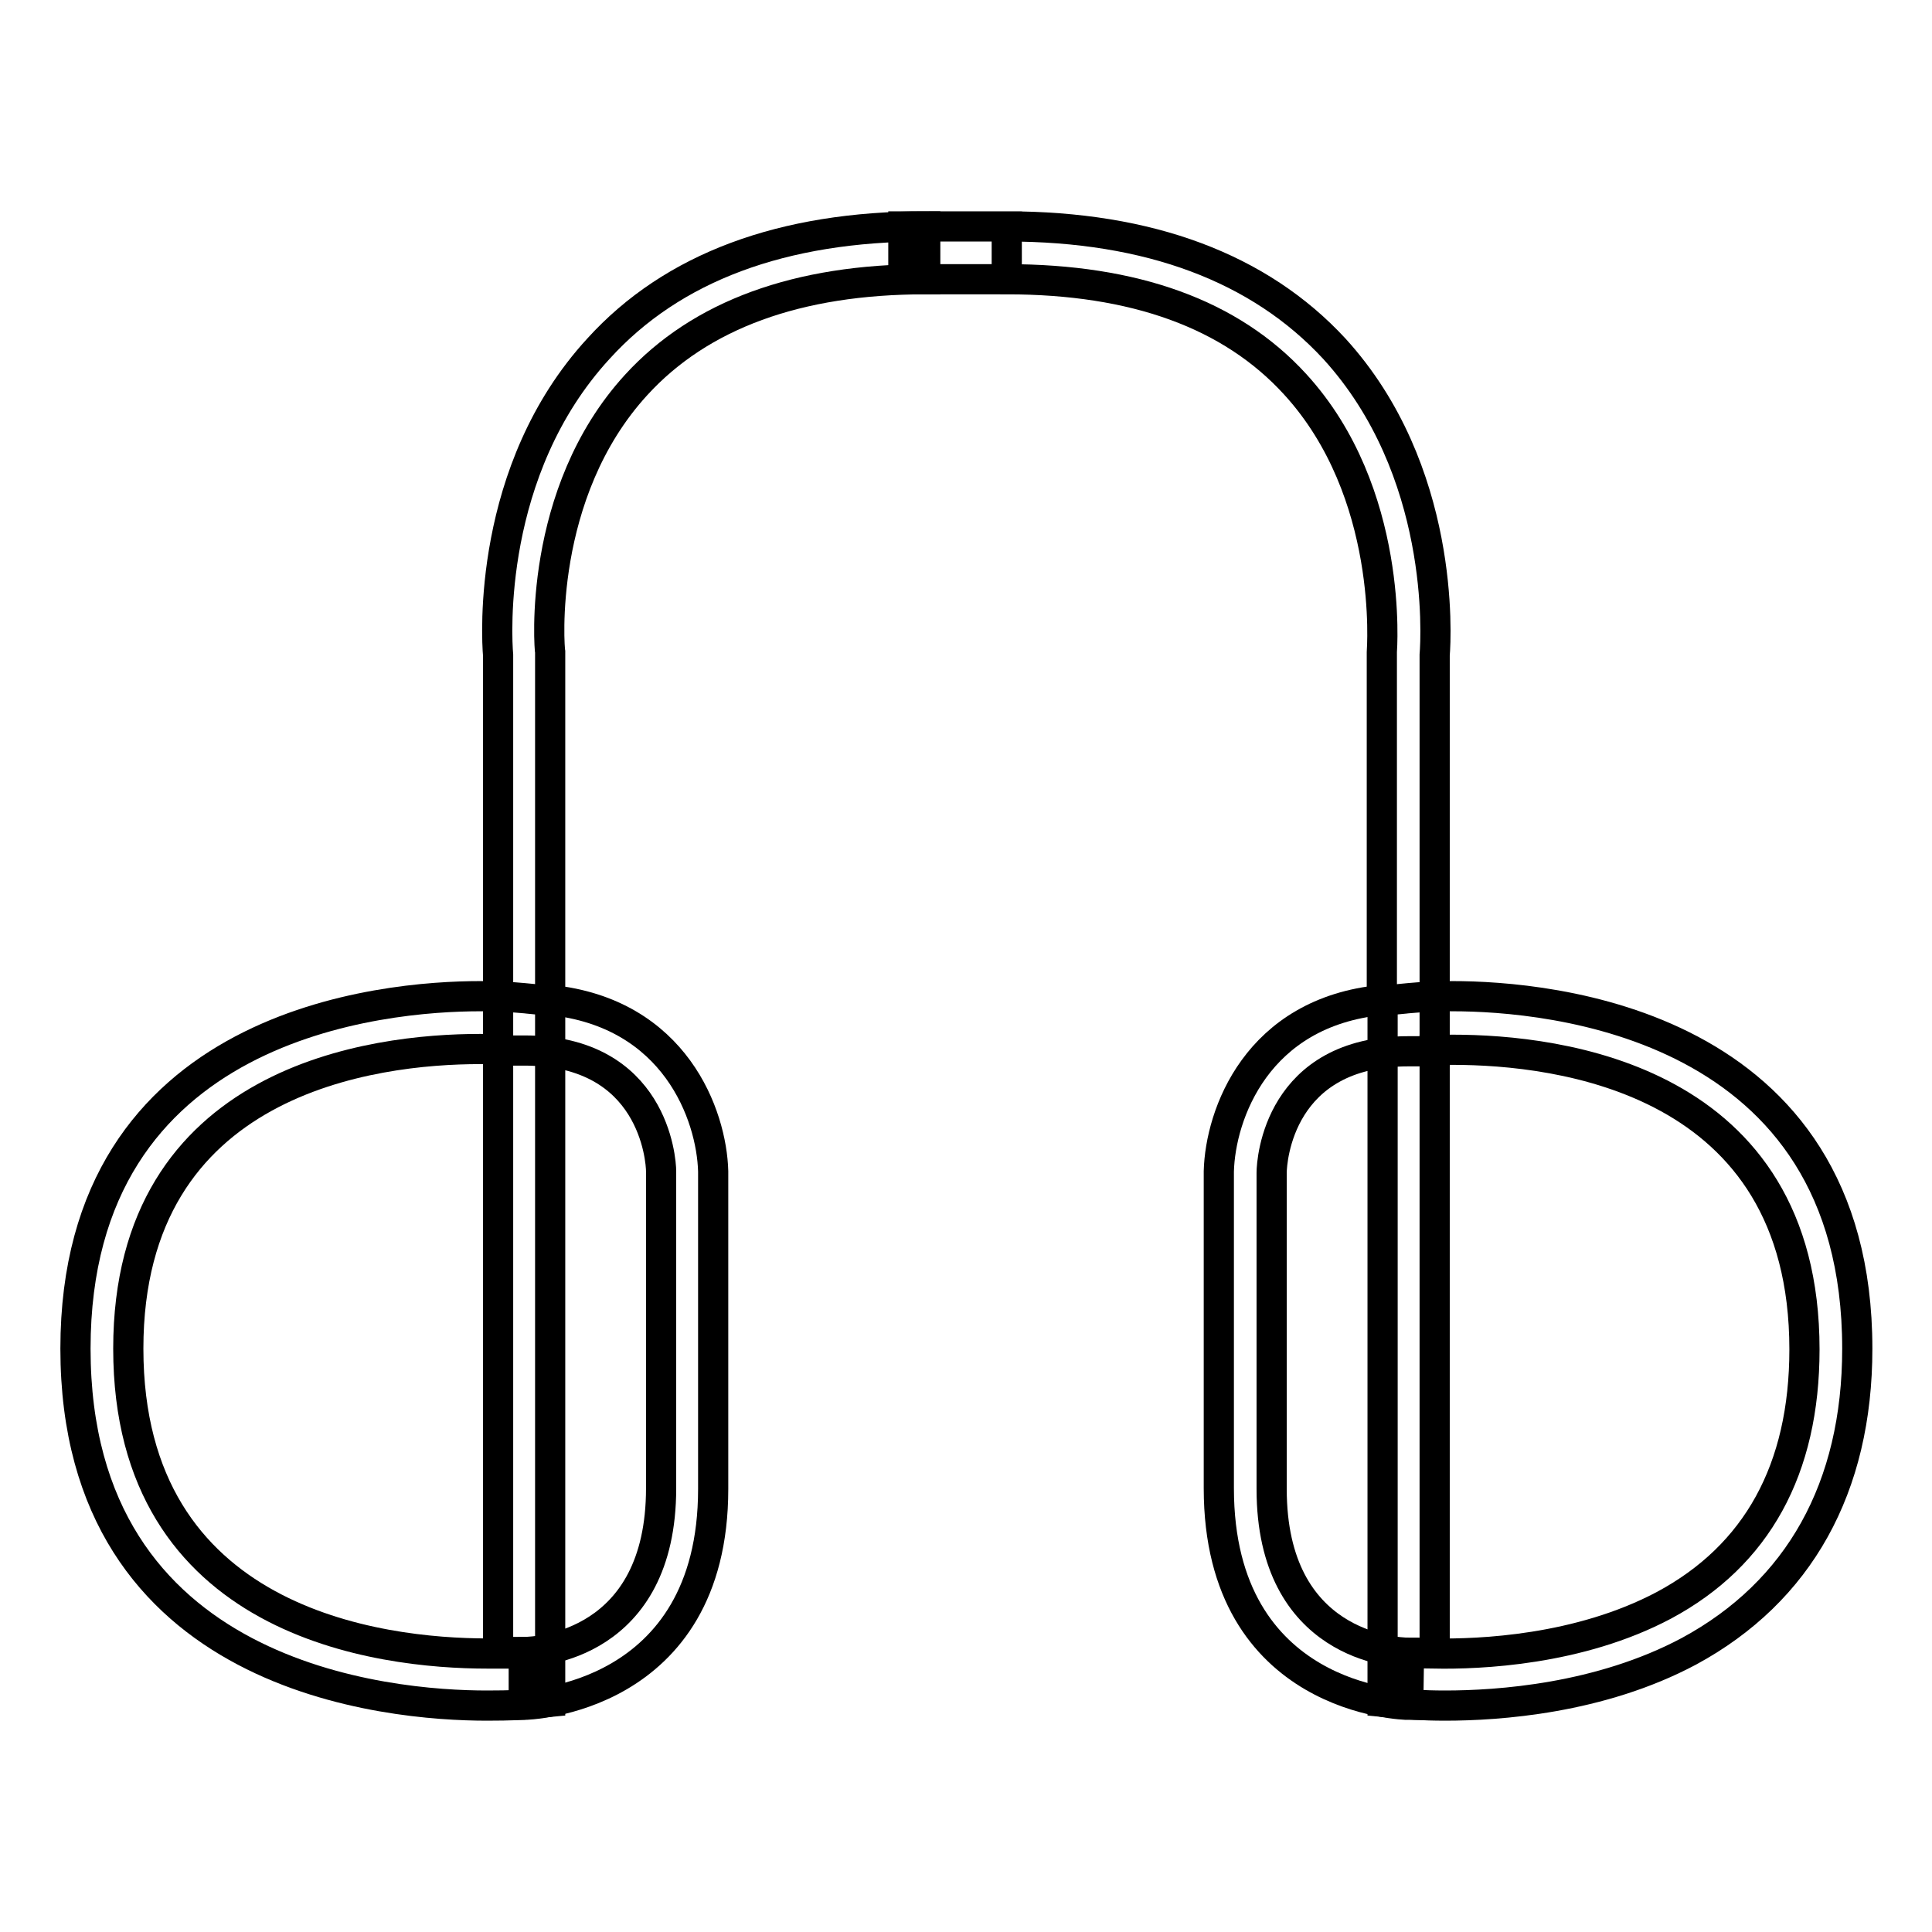 <?xml version="1.0" encoding="utf-8"?>
<!-- Svg Vector Icons : http://www.onlinewebfonts.com/icon -->
<!DOCTYPE svg PUBLIC "-//W3C//DTD SVG 1.1//EN" "http://www.w3.org/Graphics/SVG/1.1/DTD/svg11.dtd">
<svg version="1.1" xmlns="http://www.w3.org/2000/svg" xmlns:xlink="http://www.w3.org/1999/xlink" x="0px" y="0px" viewBox="0 0 256 256" enable-background="new 0 0 256 256" xml:space="preserve">
<g> <path stroke-width="4" fill-opacity="0" stroke="#000000"  d="M64.5,226c-12.8,0-54.5-3.4-54.5-47.3c0-43.3,41-46.7,53.6-46.7c3.7,0,6.1,0.3,6.2,0.3l3.1,0.3v92.9 l-3.1,0.3C69.7,225.9,67.7,226,64.5,226z M63.6,139c-14,0-46.6,3.9-46.6,39.7c0,36.4,33.3,40.4,47.6,40.4c0.5,0,1,0,1.4,0v-80 C65.2,139,64.5,139,63.6,139L63.6,139z"/> <path stroke-width="4" fill-opacity="0" stroke="#000000"  d="M69.4,225.9l0-7l0,3.5l0-3.5c1.9,0,18.2-0.9,18.2-21.7v-42c0-1.5-1-16-18.1-16h-3.5V86.8 c-0.2-2.3-1.5-24.5,13.3-40.6C89.1,35.4,103.7,30,122.6,30v7c-16.9,0-29.8,4.7-38.3,14C71.1,65.4,72.8,86.1,72.9,86.4l0,0.3v45.8 c16.6,1.7,21.4,15.3,21.6,22.7v42.1C94.5,225.3,69.7,225.9,69.4,225.9L69.4,225.9z M191.5,226c-3.2,0-5.1-0.2-5.2-0.2l-3.1-0.3 v-92.9l3.1-0.3c0.1,0,2.5-0.3,6.2-0.3c12.6,0,53.6,3.4,53.6,46.7c0,18.4-7.7,32.2-22.3,40.1C212,225.1,198.5,226,191.5,226 L191.5,226z M190.1,219.1c5.9,0.1,19.1-0.4,30.4-6.4c12.3-6.6,18.6-18,18.6-33.9c0-35.9-32.6-39.7-46.6-39.7c-0.9,0-1.7,0-2.4,0 V219.1L190.1,219.1z"/> <path stroke-width="4" fill-opacity="0" stroke="#000000"  d="M186.6,225.9c-0.3,0-25.1-0.5-25.1-28.7v-42c0.2-7.5,5-21.1,21.6-22.7l0-46.1c0-0.2,1.7-21.1-11.5-35.5 c-8.5-9.3-21.3-13.9-38.2-13.9v-7c18.9,0,33.5,5.5,43.4,16.2c14.7,16.1,13.5,38.2,13.3,40.6v52.5h-3.5c-17.1,0-18.1,14.4-18.1,16.1 v41.9c0,20.8,16.3,21.7,18.2,21.7L186.6,225.9z M119.7,30h13.7v7h-13.7V30z"/></g>
</svg>